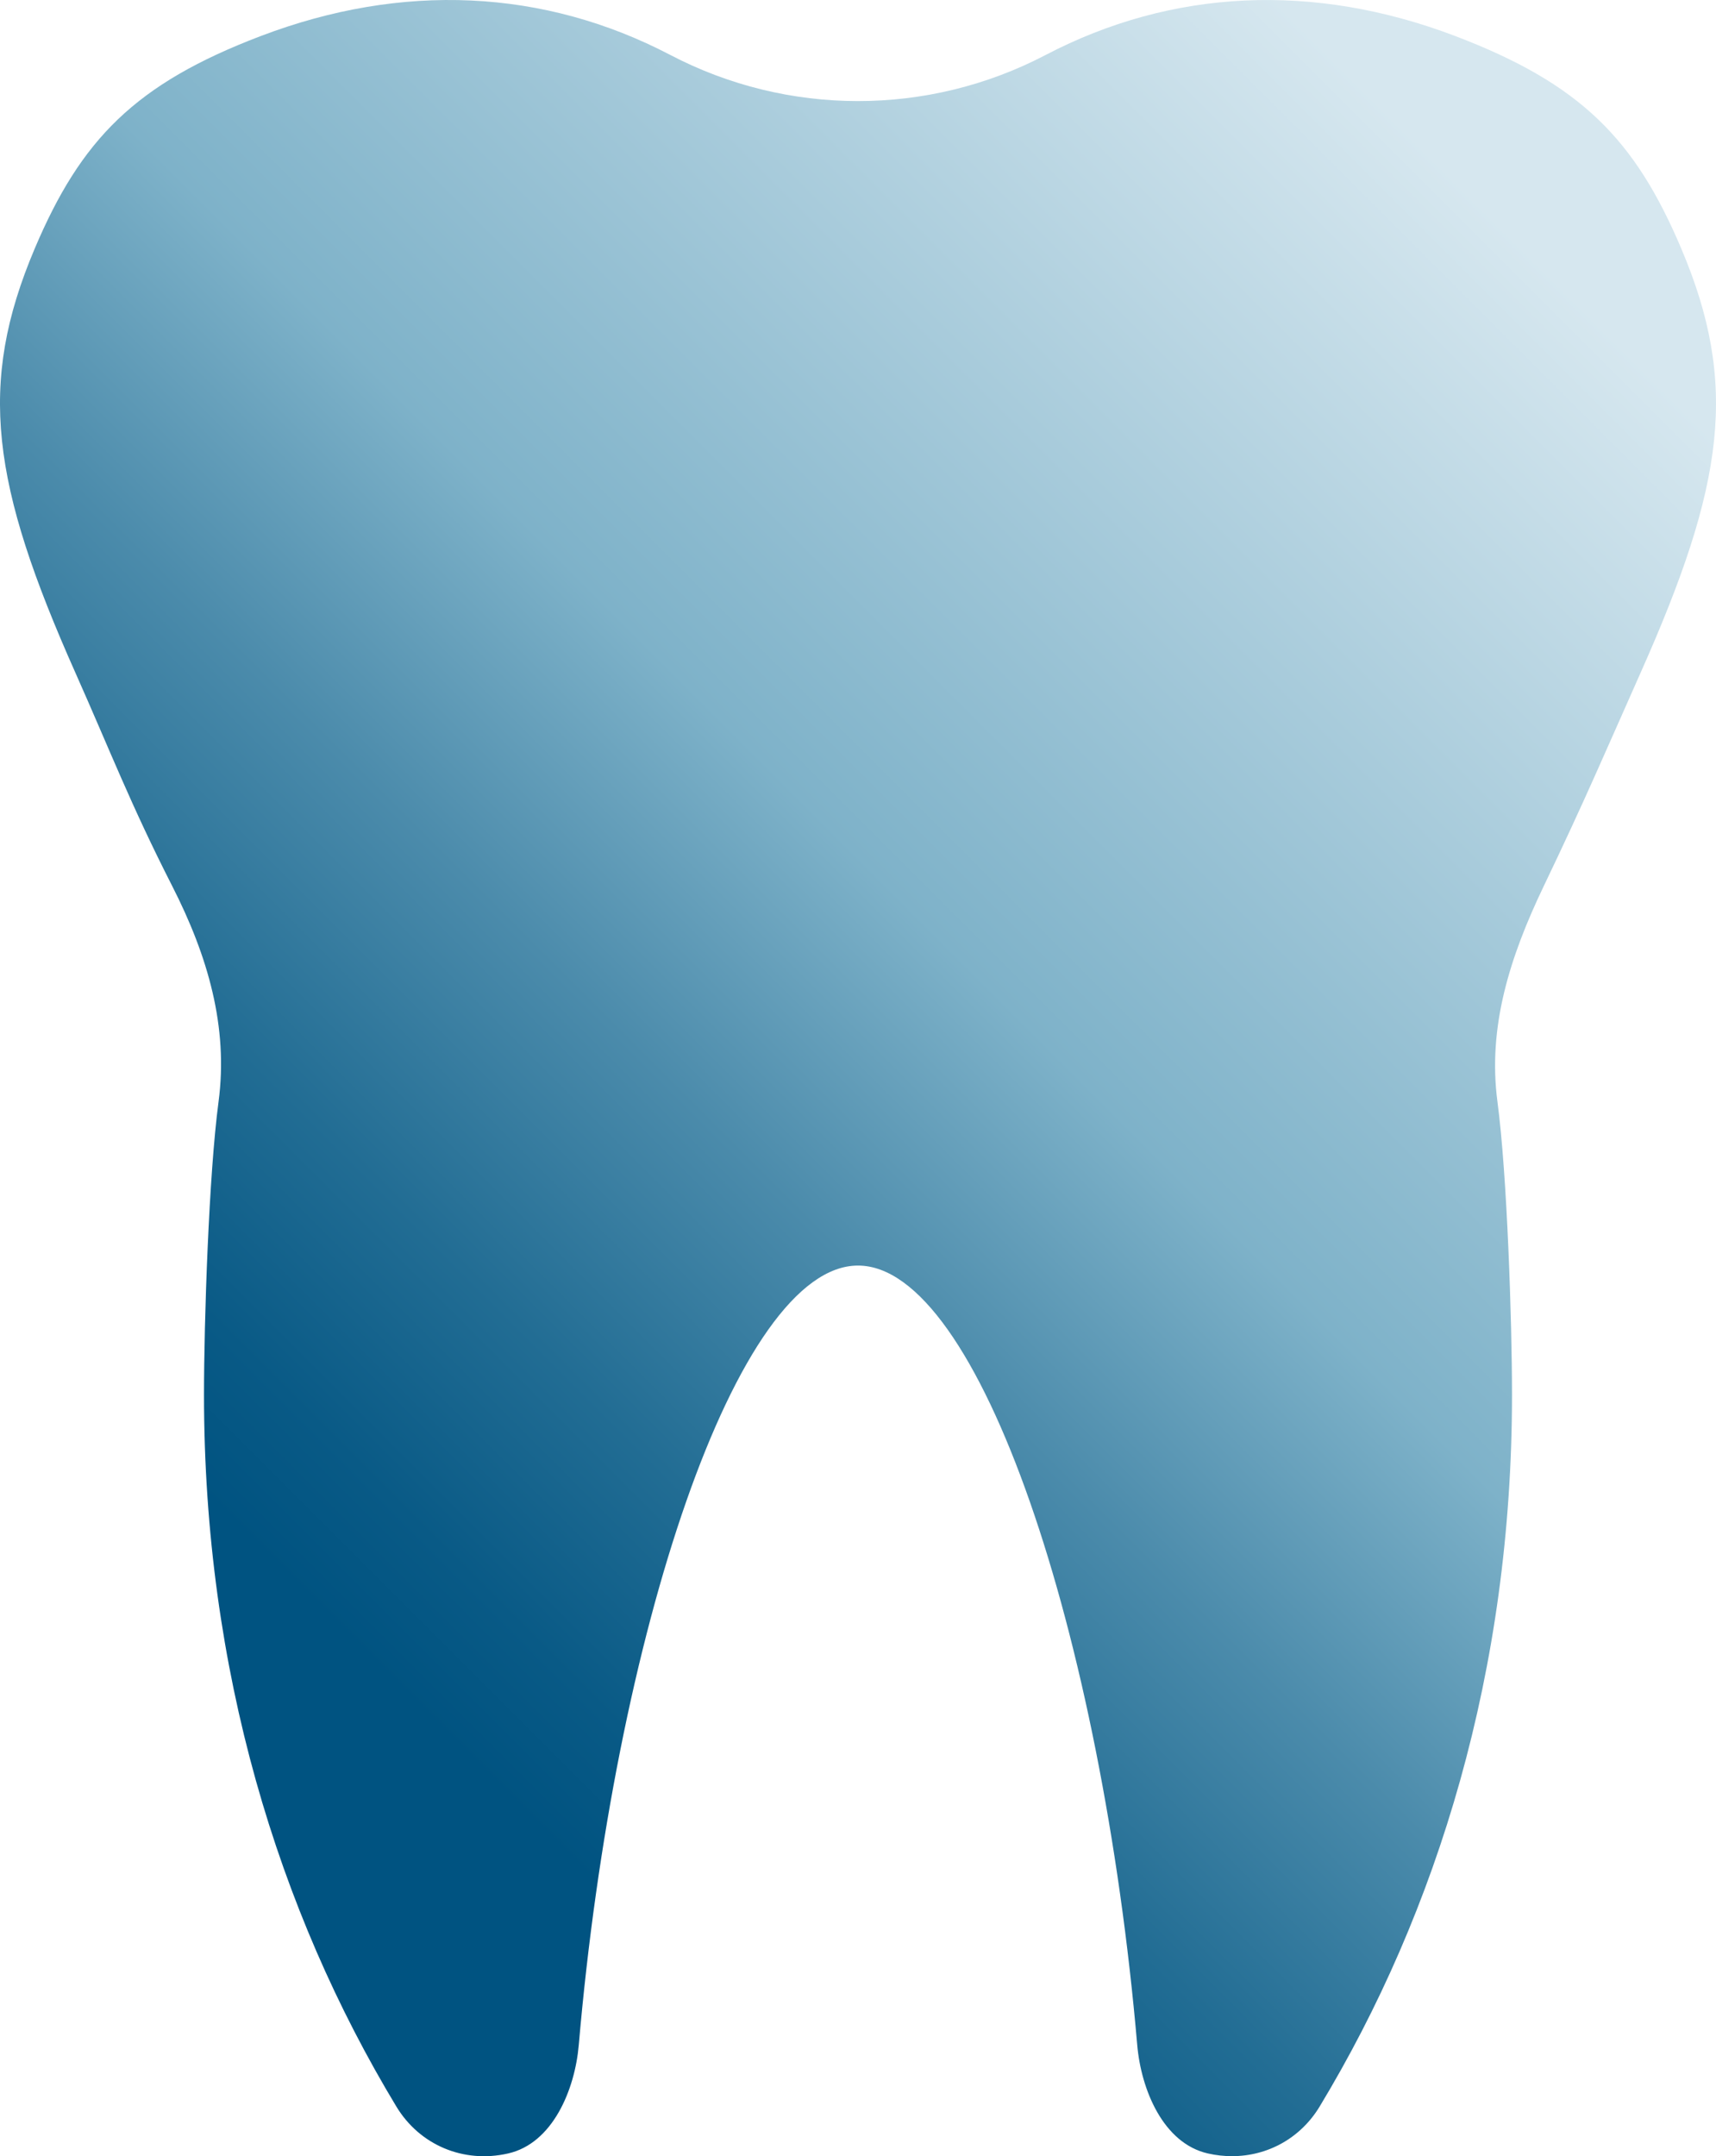 <?xml version="1.0" encoding="utf-8"?>
<!-- Generator: Adobe Illustrator 26.3.1, SVG Export Plug-In . SVG Version: 6.00 Build 0)  -->
<svg version="1.1" id="Ebene_3" xmlns="http://www.w3.org/2000/svg" xmlns:xlink="http://www.w3.org/1999/xlink" x="0px" y="0px"
	 width="233.077px" height="292.775px" viewBox="0 0 233.077 292.775" enable-background="new 0 0 233.077 292.775"
	 xml:space="preserve">
<g>
	
		<linearGradient id="SVGID_1_" gradientUnits="userSpaceOnUse" x1="8.124" y1="53.419" x2="224.952" y2="270.247" gradientTransform="matrix(1 0 0 -1 0 294.331)">
		<stop  offset="0.132" style="stop-color:#005381"/>
		<stop  offset="0.19" style="stop-color:#095A86"/>
		<stop  offset="0.285" style="stop-color:#226D94"/>
		<stop  offset="0.407" style="stop-color:#4B8BAB"/>
		<stop  offset="0.538" style="stop-color:#7EB2C9"/>
		<stop  offset="0.937" style="stop-color:#D6E7EF"/>
	</linearGradient>
	<path fill="url(#SVGID_1_)" d="M23.396,120.319c4.843,9.503,7.639,19.124,6.286,29.298c-1.308,9.823-1.973,29.682-1.973,39.787
		c0,37.342,10.08,70.061,26.126,96.624c3.165,5.238,9.125,7.752,15.169,6.374c6.067-1.368,9.084-8.655,9.609-14.739
		c4.806-55.696,21.477-105.823,37.925-105.823s33.119,50.127,37.926,105.823c0.525,6.084,3.541,13.371,9.609,14.739
		c1.098,0.248,2.191,0.366,3.265,0.366c4.851,0,9.314-2.453,11.904-6.74c16.046-26.564,26.126-59.283,26.126-96.624
		c0-10.104-0.665-29.964-1.973-39.787c-1.353-10.174,1.676-19.683,6.286-29.298c5.629-11.74,8.422-18.344,13.139-28.938
		c11.429-25.655,13.349-39.195,5.548-57.611c-6.286-14.844-13.646-22.385-30.701-28.872c-19.214-7.311-38.454-6.418-55.641,2.566
		c-15.96,8.349-35.019,8.349-50.978,0C73.859-1.523,54.624-2.414,35.41,4.897C18.356,11.384,10.995,18.926,4.709,33.77
		c-7.801,18.417-5.881,31.957,5.548,57.611C14.974,101.976,17.718,109.178,23.396,120.319z"/>
</g>
</svg>
